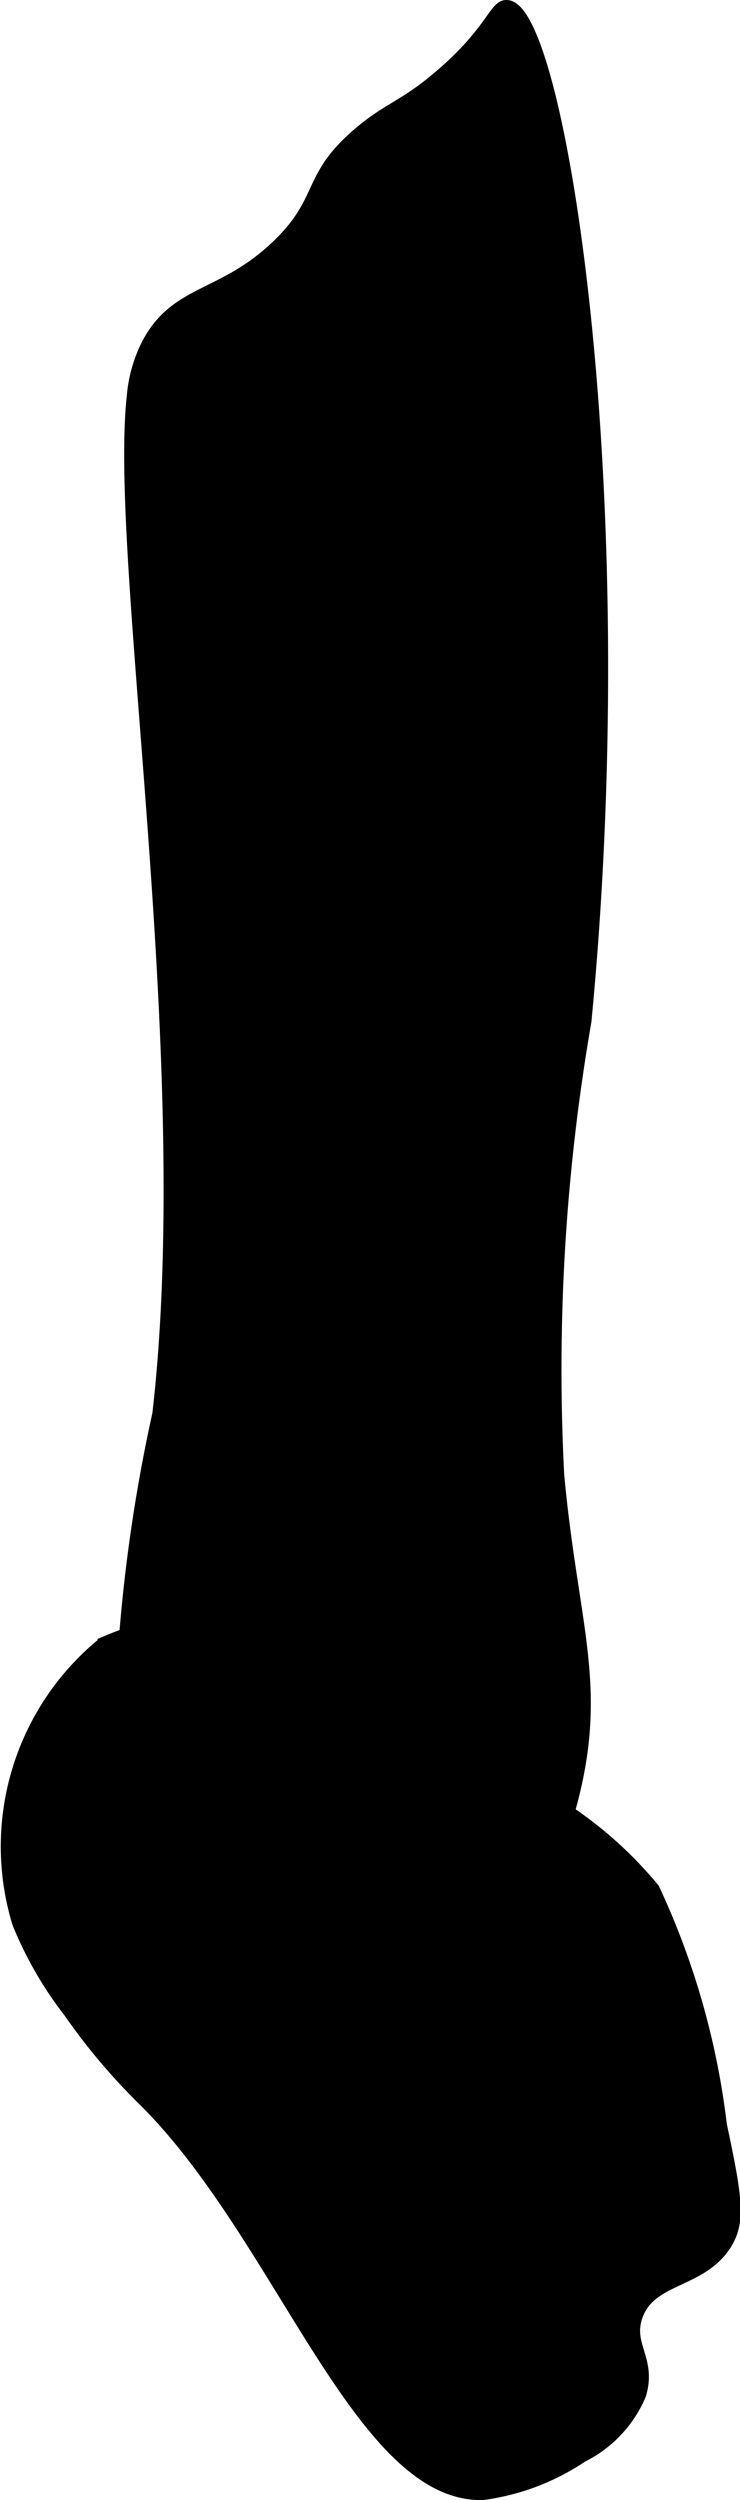 <?xml version="1.0" encoding="UTF-8"?>
<svg xmlns="http://www.w3.org/2000/svg"
     version="1.1"
     width="3.185mm"
     height="10.754mm"
     viewBox="0 0 9.028 30.484">
   <defs>
      <style type="text/css"><![CDATA[
      .a {
        stroke: #000;
        stroke-miterlimit: 10;
        stroke-width: 0.15px;
      }
    ]]></style>
   </defs>
   <path class="a"
         d="M4.391,1.617c-.652.549-.419.814-1,1.375C2.717,3.642,2.15,3.529,1.8,4.2a1.718,1.718,0,0,0-.179.638c-.219,1.996.81,8.107.312,12.404a19.844,19.844,0,0,0-.458,3.667,7.315,7.315,0,0,0,1.792,4.875c.276.274.888.868,1.417.708.416-.126.573-.657.75-1.167.753-2.173,1.2-2.052,1.542-3.375.364-1.411.004-2.13-.167-3.958A24.859,24.859,0,0,1,7.141,12.45C7.763,5.992,6.817.101,6.183.075c-.145-.006-.175.299-.792.833C4.941,1.298,4.756,1.31,4.391,1.617Z"/>
   <path class="a"
         d="M.224,23.45a4.586,4.586,0,0,0,.625,1.083A7.523,7.523,0,0,0,1.766,25.617c1.673,1.664,2.629,4.832,4.125,4.792a2.836,2.836,0,0,0,1.208-.458,1.486,1.486,0,0,0,.708-.75c.132-.428-.165-.6-.042-.958.166-.481.78-.404,1.083-.875.177-.275.136-.561-.055-1.459a9.428,9.428,0,0,0-.82-2.875,4.864,4.864,0,0,0-1.333-1.125,8.532,8.532,0,0,0-.991-.5c-1.642-.799-2.668-1.846-3.336-1.708a6.377,6.377,0,0,0-.638.177c-.228.077-.393.149-.41.156A3.197,3.197,0,0,0,.224,23.45Z"/>
</svg>
